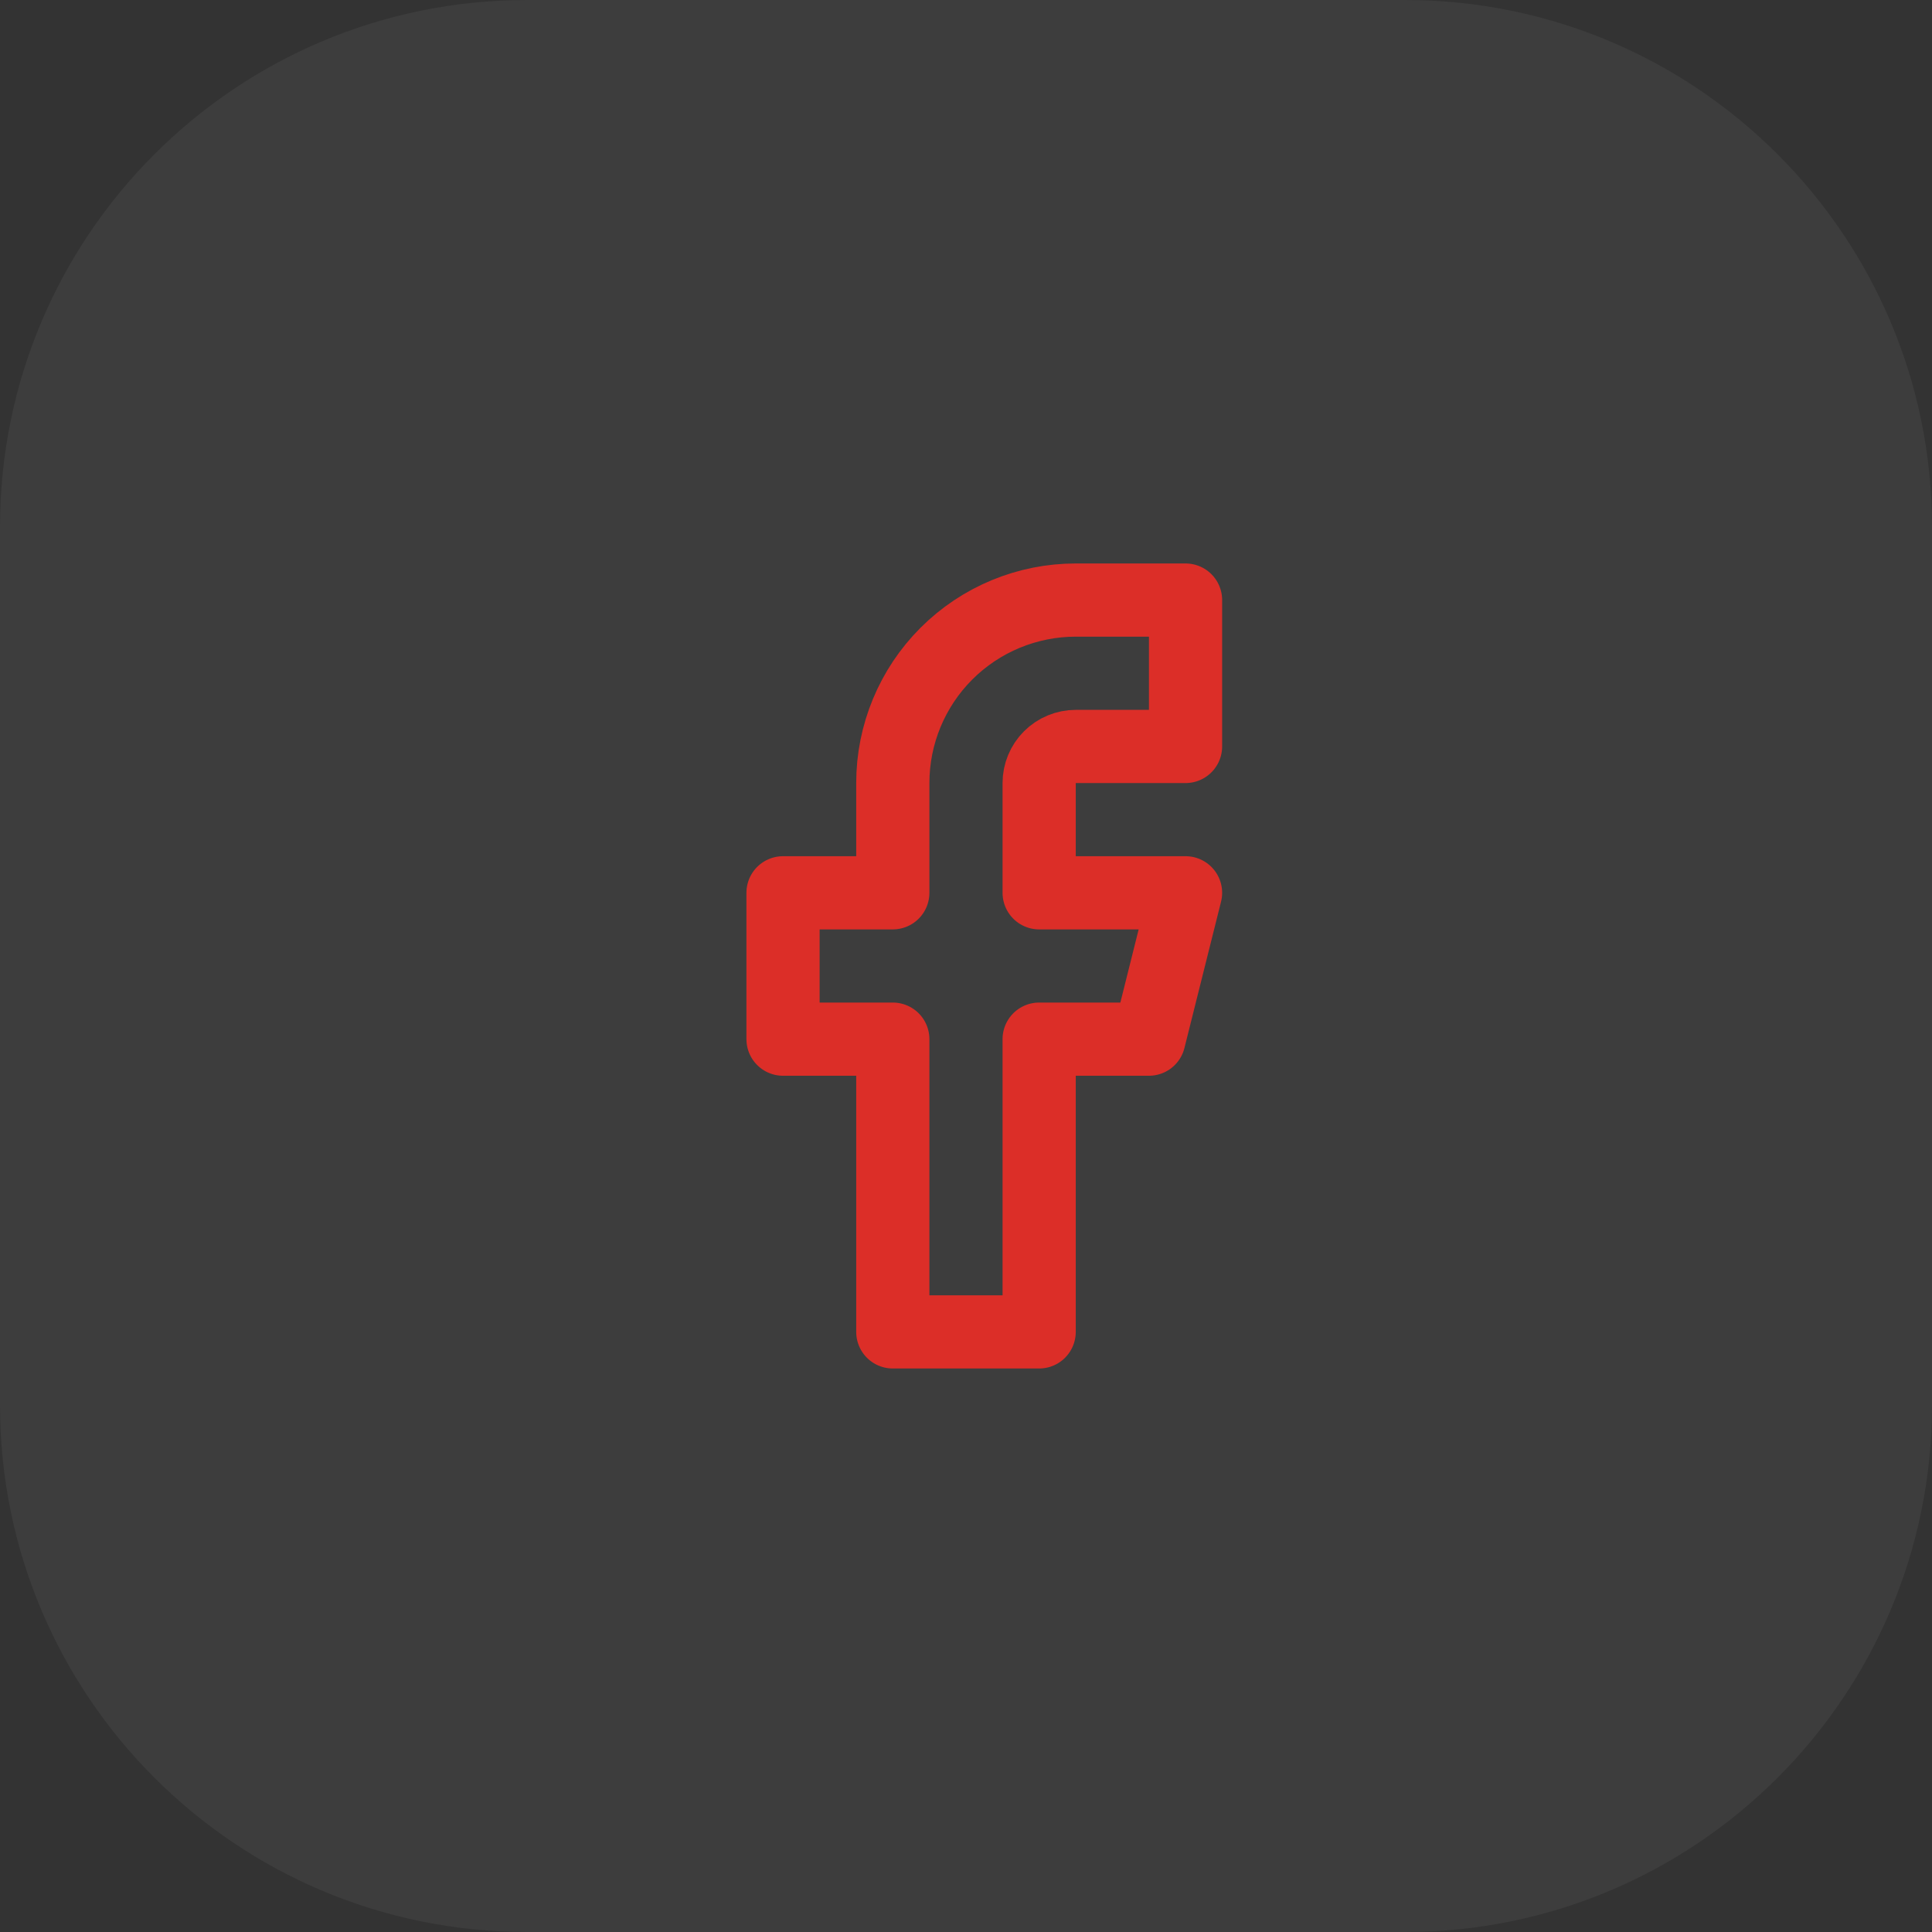 <svg width="44" height="44" viewBox="0 0 44 44" fill="none" xmlns="http://www.w3.org/2000/svg">
<rect x="0" y="0" width="44" height="44" fill="#333333" stroke="none"/>
<path d="M0 12C0 5.373 5.373 0 12 0H32C38.627 0 44 5.373 44 12V32C44 38.627 38.627 44 32 44H12C5.373 44 0 38.627 0 32V12Z" fill="white" fill-opacity="0.05"/>
<path d="M27 13.666H24.5C23.395 13.666 22.335 14.105 21.553 14.887C20.772 15.668 20.333 16.728 20.333 17.833V20.333H17.833V23.666H20.333V30.333H23.666V23.666H26.166L27 20.333H23.666V17.833C23.666 17.612 23.754 17.4 23.91 17.244C24.067 17.088 24.279 17 24.5 17H27V13.666Z" stroke="#DC2E28" stroke-width="1.667" stroke-linecap="round" stroke-linejoin="round"/>
</svg>
